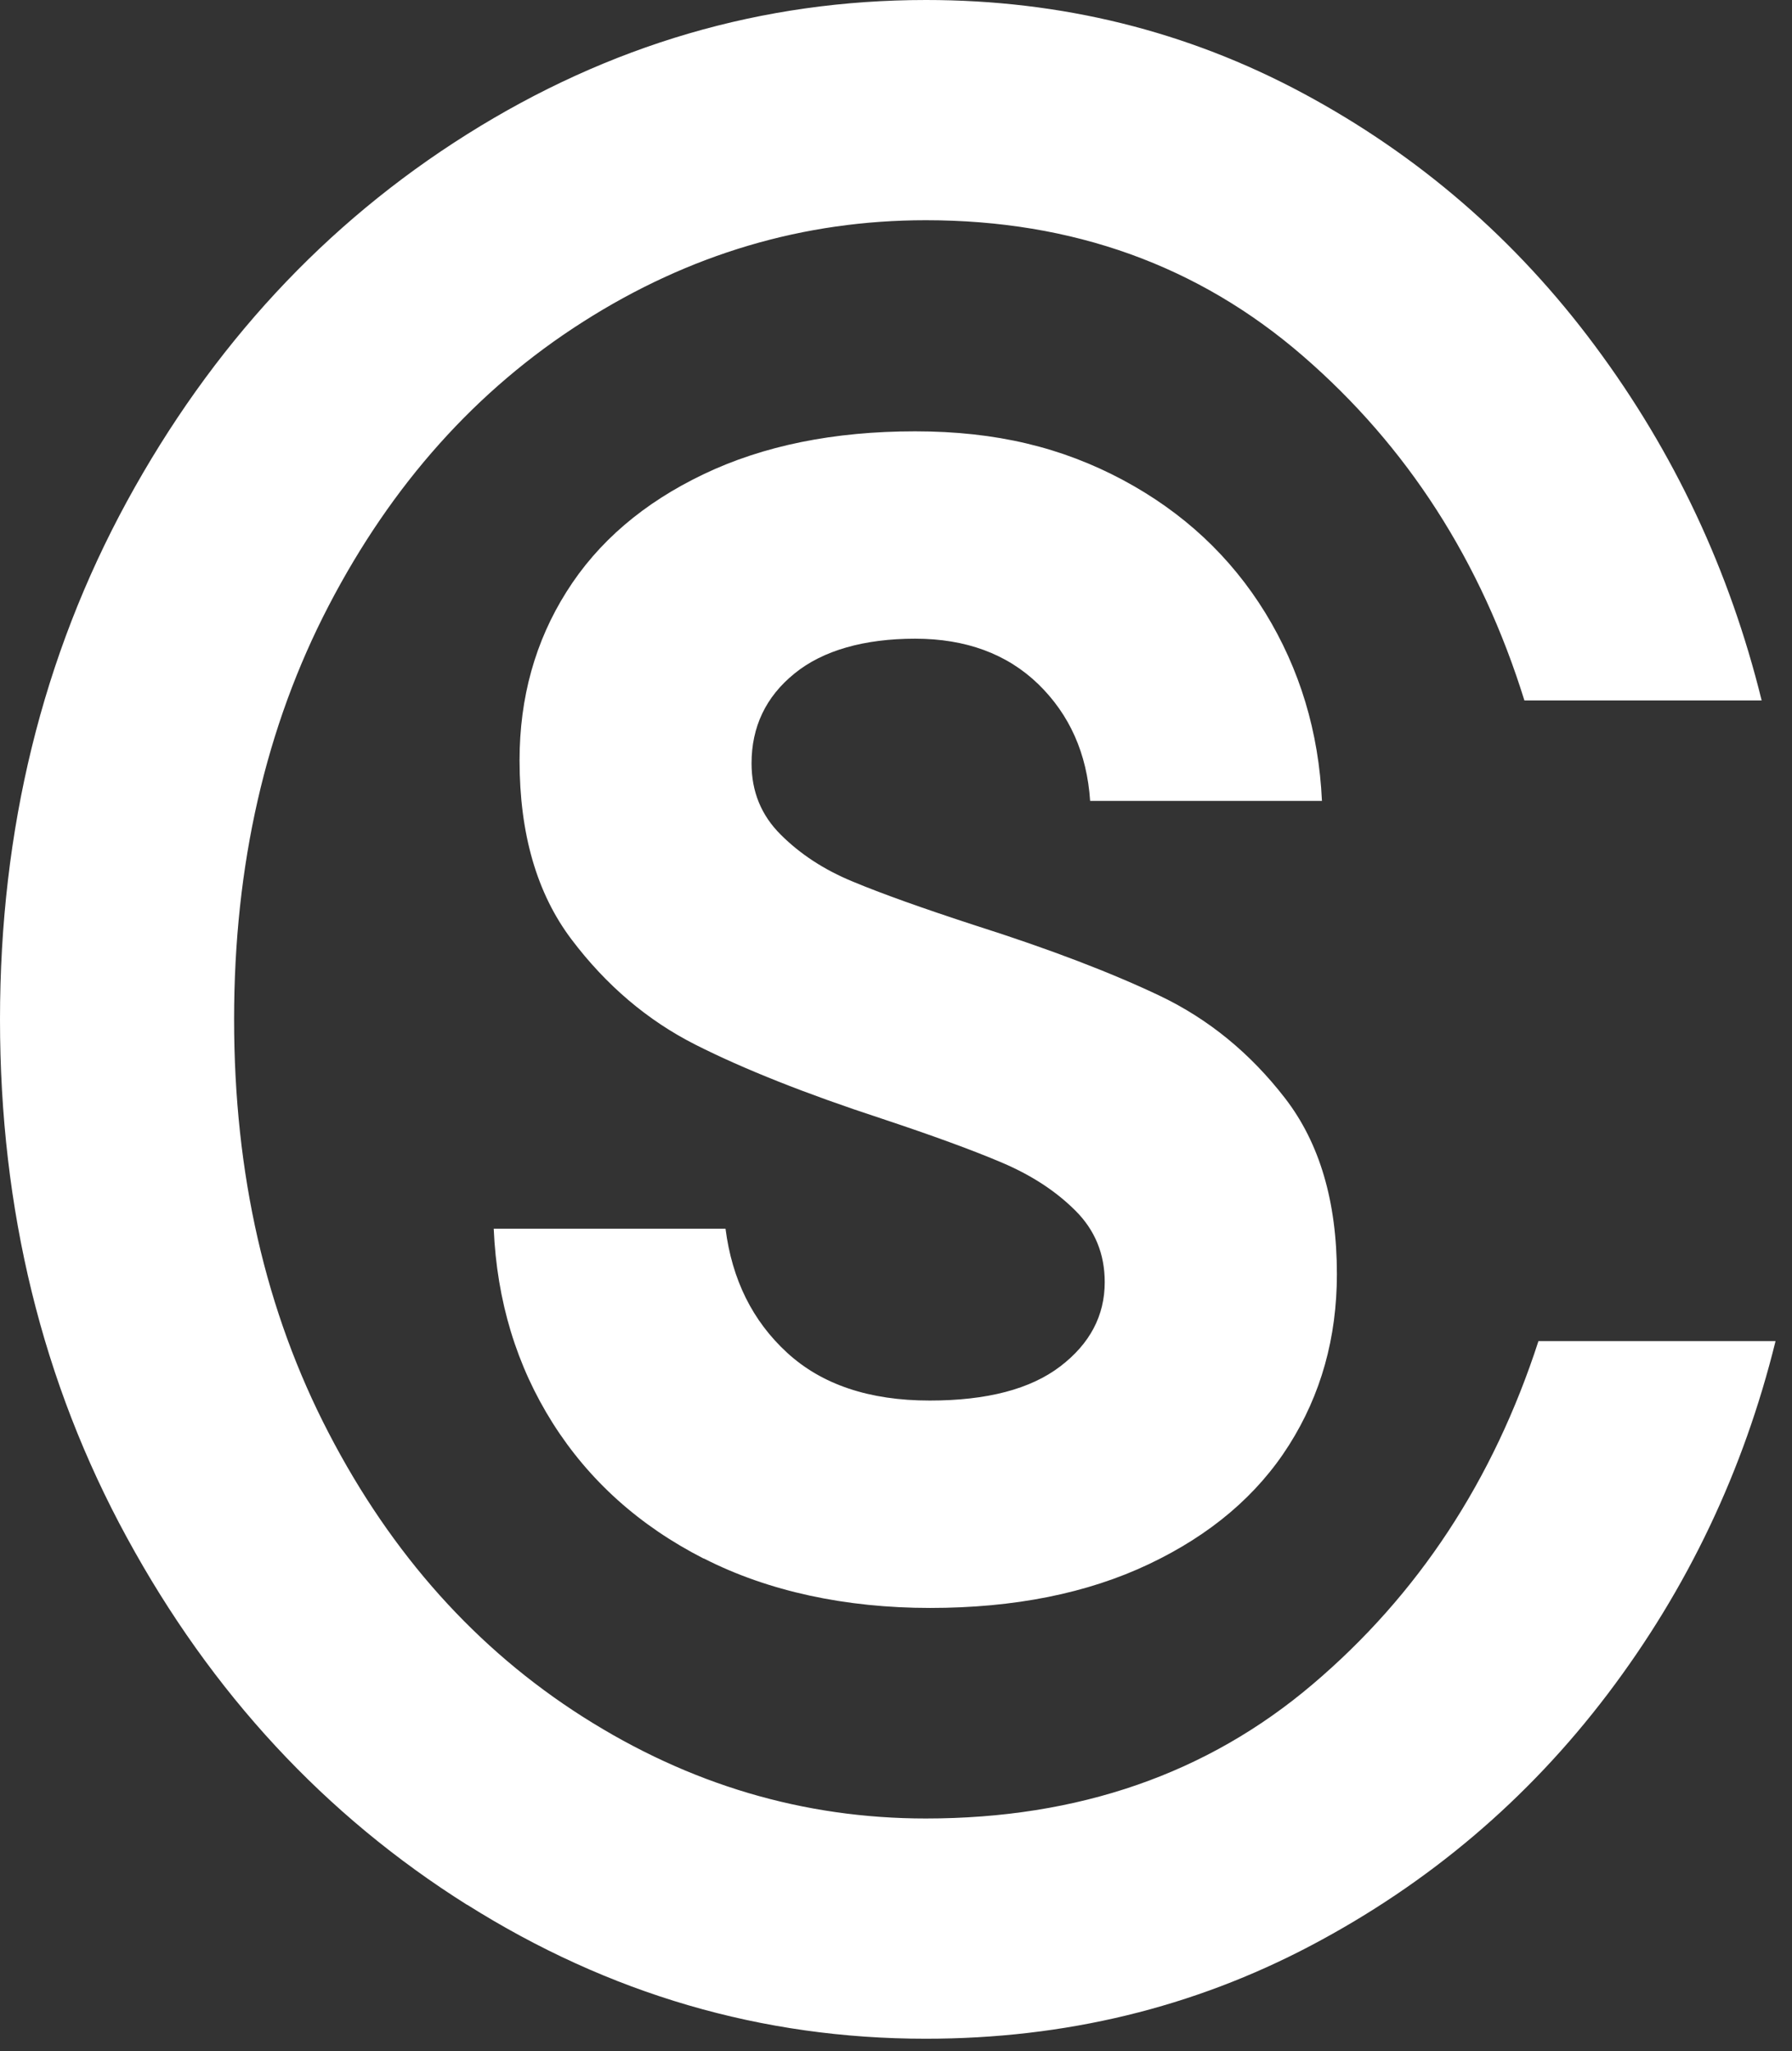 <?xml version="1.0" encoding="UTF-8"?> <svg xmlns="http://www.w3.org/2000/svg" width="90" height="103" viewBox="0 0 90 103" fill="none"><rect x="0" y="0" width="90" height="103" fill="#333333" stroke="none"/><path d="M23.462 95.658C16.324 91.17 10.627 85.022 6.378 77.222C2.12 69.422 0 60.748 0 51.199C0 41.65 2.129 32.975 6.378 25.175C10.636 17.375 16.324 11.227 23.462 6.74C30.599 2.253 38.284 0 46.508 0C53.319 0 59.626 1.564 65.438 4.682C71.251 7.8 76.144 12.031 80.111 17.375C84.086 22.72 86.868 28.647 88.476 35.175H76.56C74.387 28.179 70.677 22.41 65.429 17.87C60.182 13.33 53.875 11.059 46.499 11.059C40.351 11.059 34.609 12.764 29.274 16.165C23.93 19.566 19.681 24.319 16.51 30.414C13.338 36.509 11.757 43.434 11.757 51.19C11.757 58.946 13.338 65.871 16.51 71.966C19.672 78.061 23.93 82.814 29.274 86.215C34.618 89.615 40.36 91.32 46.499 91.32C54.158 91.32 60.633 89.077 65.924 84.581C71.215 80.093 74.996 74.351 77.266 67.346H89.174C87.566 73.865 84.757 79.775 80.738 85.075C76.719 90.375 71.754 94.58 65.845 97.698C59.935 100.816 53.487 102.38 46.49 102.38C38.267 102.38 30.581 100.136 23.444 95.64L23.462 95.658Z" fill="white"></path><path d="M35.334 78.264C32.101 76.613 29.583 74.343 27.764 71.472C25.944 68.592 24.954 65.341 24.796 61.702H36.438C36.765 64.255 37.79 66.331 39.53 67.929C41.27 69.528 43.655 70.332 46.694 70.332C49.573 70.332 51.755 69.758 53.248 68.618C54.741 67.479 55.483 66.066 55.483 64.387C55.483 62.974 54.997 61.781 54.017 60.801C53.036 59.82 51.817 59.025 50.351 58.398C48.884 57.771 46.853 57.029 44.247 56.163C40.448 54.918 37.339 53.681 34.928 52.462C32.516 51.243 30.44 49.476 28.7 47.171C26.96 44.865 26.094 41.871 26.094 38.178C26.094 35.033 26.88 32.207 28.453 29.716C30.025 27.216 32.322 25.255 35.334 23.815C38.346 22.375 41.888 21.66 45.961 21.66C50.033 21.66 53.336 22.472 56.384 24.098C59.423 25.723 61.808 27.949 63.548 30.776C65.279 33.602 66.233 36.747 66.392 40.219H54.75C54.591 37.834 53.716 35.882 52.144 34.353C50.572 32.834 48.505 32.074 45.961 32.074C43.416 32.074 41.332 32.657 39.901 33.823C38.461 34.989 37.745 36.5 37.745 38.337C37.745 39.751 38.231 40.943 39.212 41.915C40.192 42.895 41.394 43.681 42.834 44.273C44.273 44.874 46.323 45.607 48.981 46.473C52.727 47.665 55.819 48.849 58.266 50.015C60.704 51.181 62.797 52.895 64.537 55.147C66.278 57.4 67.143 60.341 67.143 63.981C67.143 67.187 66.339 70.041 64.74 72.567C63.142 75.093 60.792 77.081 57.7 78.547C54.608 80.014 50.943 80.747 46.711 80.747C42.48 80.747 38.585 79.916 35.352 78.264H35.334Z" fill="white"></path></svg> 